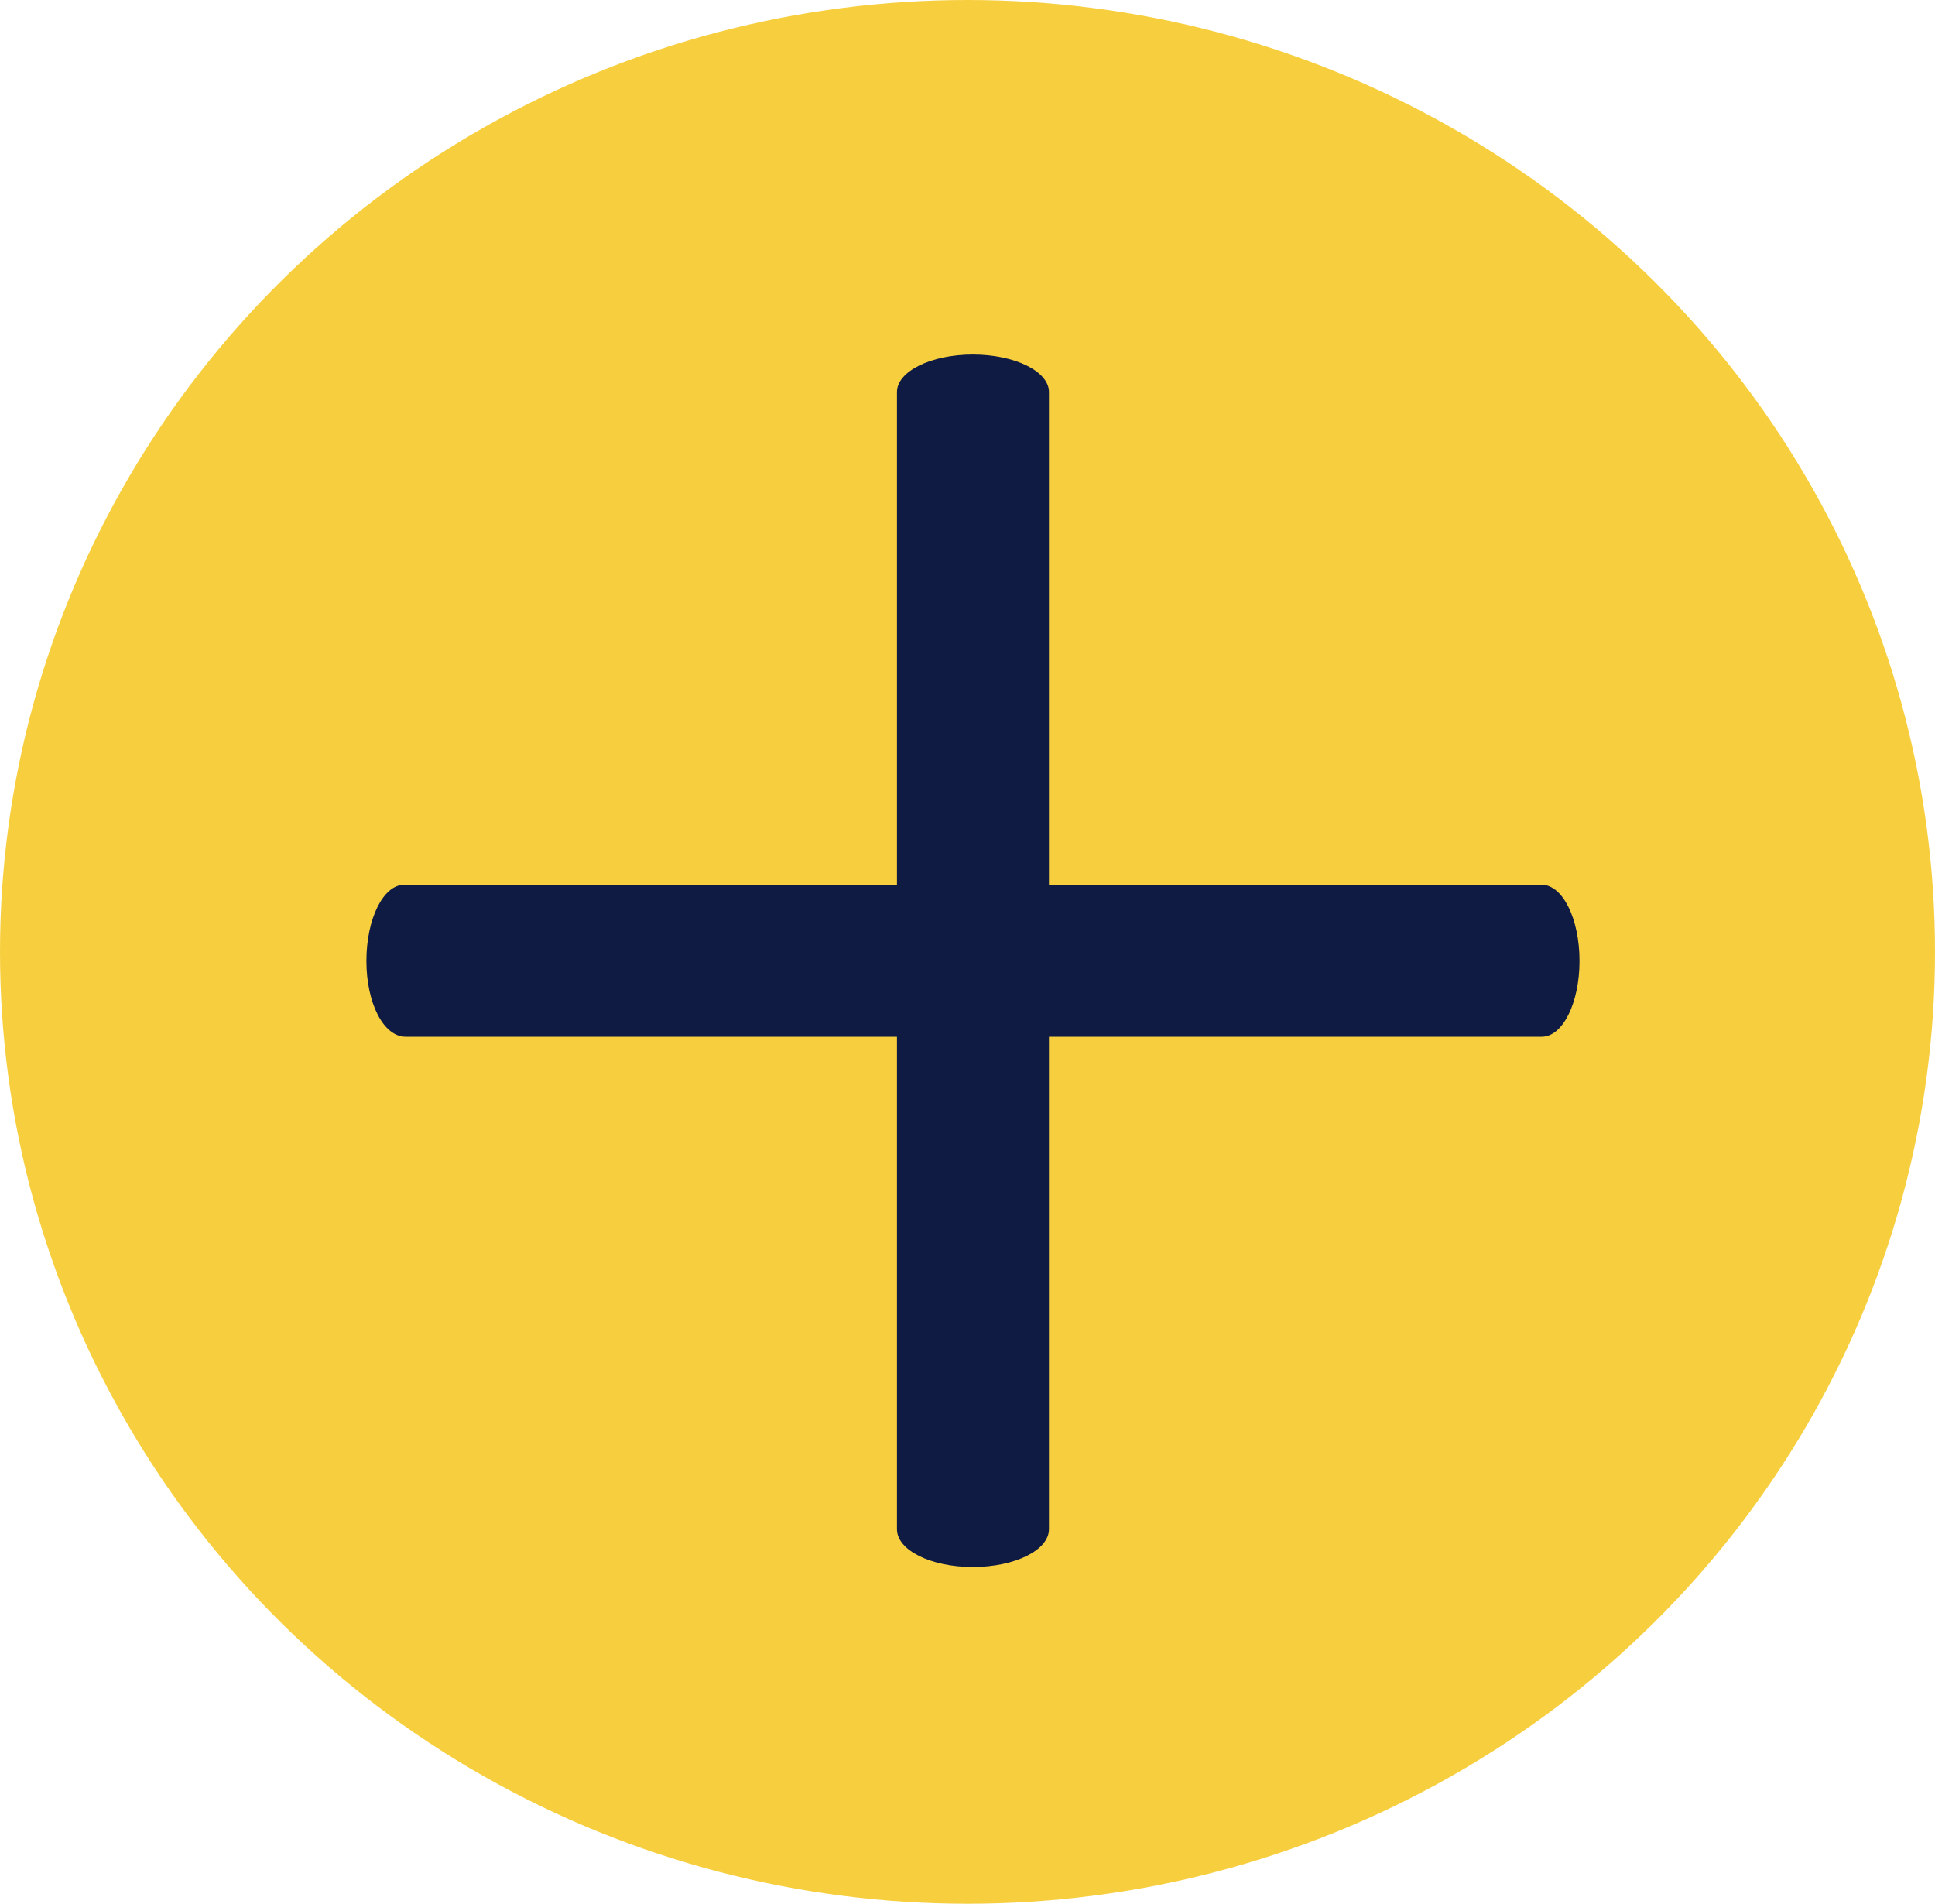 <svg xmlns="http://www.w3.org/2000/svg" viewBox="0 0 62 61"><defs><style>.cls-1{fill:#f7cf3e;}.cls-2{fill:#101b44;}</style></defs><g id="Layer_2" data-name="Layer 2"><g id="Layer_3" data-name="Layer 3"><ellipse id="a" class="cls-1" cx="31" cy="30.5" rx="31" ry="30.5"/></g><g id="Layer_6" data-name="Layer 6"><path class="cls-2" d="M11.74,30.79c0-1.35.54-2.44,1.21-2.44H49.4c.67,0,1.21,1.09,1.21,2.44s-.54,2.43-1.21,2.43H13C12.28,33.22,11.74,32.13,11.74,30.79Z"/><path class="cls-2" d="M31.17,11.36c1.35,0,2.44.54,2.44,1.2V49c0,.67-1.09,1.21-2.44,1.21s-2.43-.54-2.43-1.21V12.56C28.74,11.9,29.83,11.36,31.17,11.36Z"/></g></g></svg>